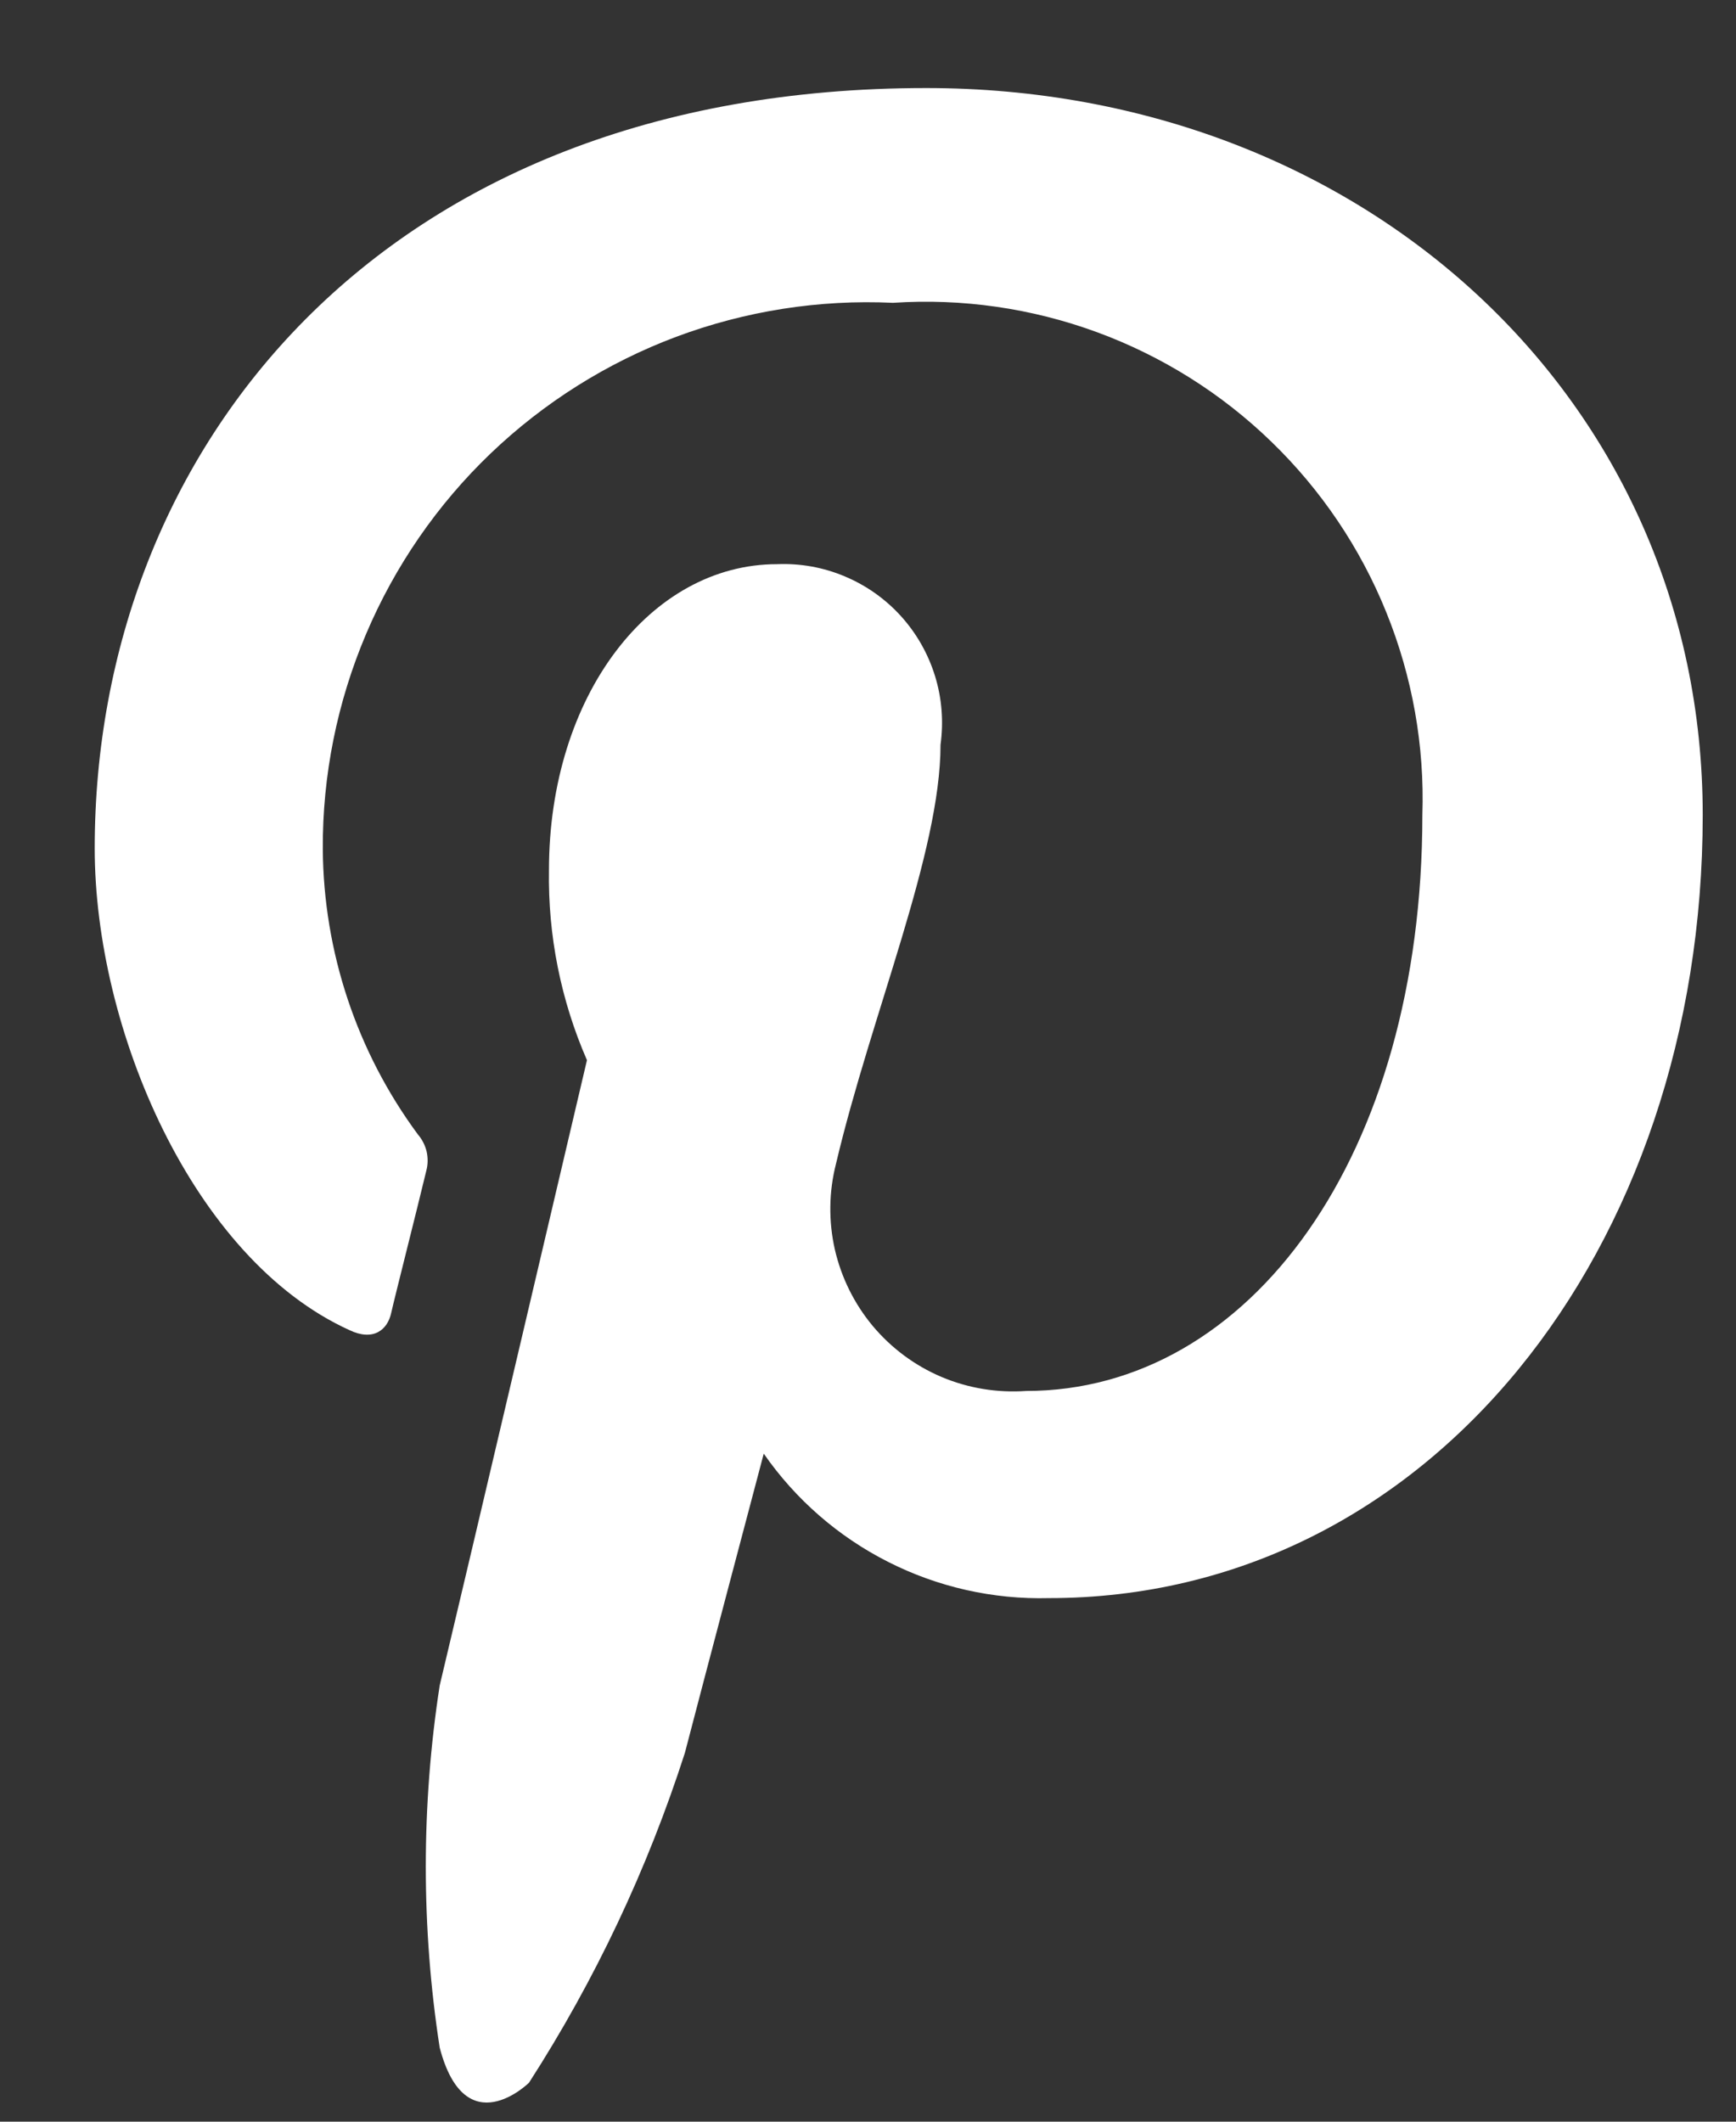 <svg width="18" height="22" viewBox="0 0 18 22" fill="none" xmlns="http://www.w3.org/2000/svg">
<rect x="0" y="0" width="18" height="22" fill="#333333" stroke="none"/>
<path d="M4.559 21.232C4.367 19.988 4.367 18.722 4.559 17.477C4.795 16.492 6.086 10.993 6.086 10.993C5.815 10.372 5.681 9.7 5.692 9.023C5.692 7.209 6.747 5.85 8.057 5.85C8.298 5.84 8.538 5.883 8.76 5.977C8.982 6.07 9.181 6.211 9.342 6.389C9.504 6.568 9.624 6.78 9.695 7.01C9.766 7.24 9.785 7.483 9.752 7.722C9.752 8.845 9.033 10.52 8.668 12.068C8.594 12.358 8.59 12.662 8.656 12.955C8.723 13.247 8.858 13.52 9.05 13.75C9.243 13.98 9.487 14.161 9.763 14.278C10.04 14.395 10.34 14.444 10.639 14.423C12.964 14.423 14.748 11.979 14.748 8.451C14.772 7.732 14.644 7.016 14.374 6.349C14.105 5.682 13.698 5.079 13.181 4.579C12.664 4.078 12.048 3.692 11.373 3.444C10.697 3.196 9.977 3.092 9.259 3.14C8.494 3.104 7.73 3.224 7.012 3.492C6.295 3.761 5.64 4.173 5.086 4.703C4.533 5.233 4.094 5.87 3.795 6.576C3.496 7.281 3.343 8.04 3.347 8.806C3.355 9.871 3.7 10.906 4.332 11.762C4.376 11.813 4.407 11.873 4.423 11.938C4.438 12.004 4.438 12.072 4.421 12.136C4.322 12.55 4.096 13.437 4.056 13.615C4.017 13.792 3.869 13.91 3.623 13.792C1.997 13.053 0.982 10.668 0.982 8.796C0.982 4.677 3.938 0.913 9.604 0.913C14.137 0.913 17.655 4.145 17.655 8.451C17.655 12.954 14.817 16.571 10.876 16.571C10.297 16.586 9.724 16.457 9.208 16.195C8.692 15.934 8.249 15.548 7.919 15.073C7.919 15.073 7.259 17.566 7.101 18.177C6.713 19.382 6.17 20.532 5.485 21.596C5.485 21.596 4.825 22.247 4.559 21.232Z" fill="white"/>
</svg>
